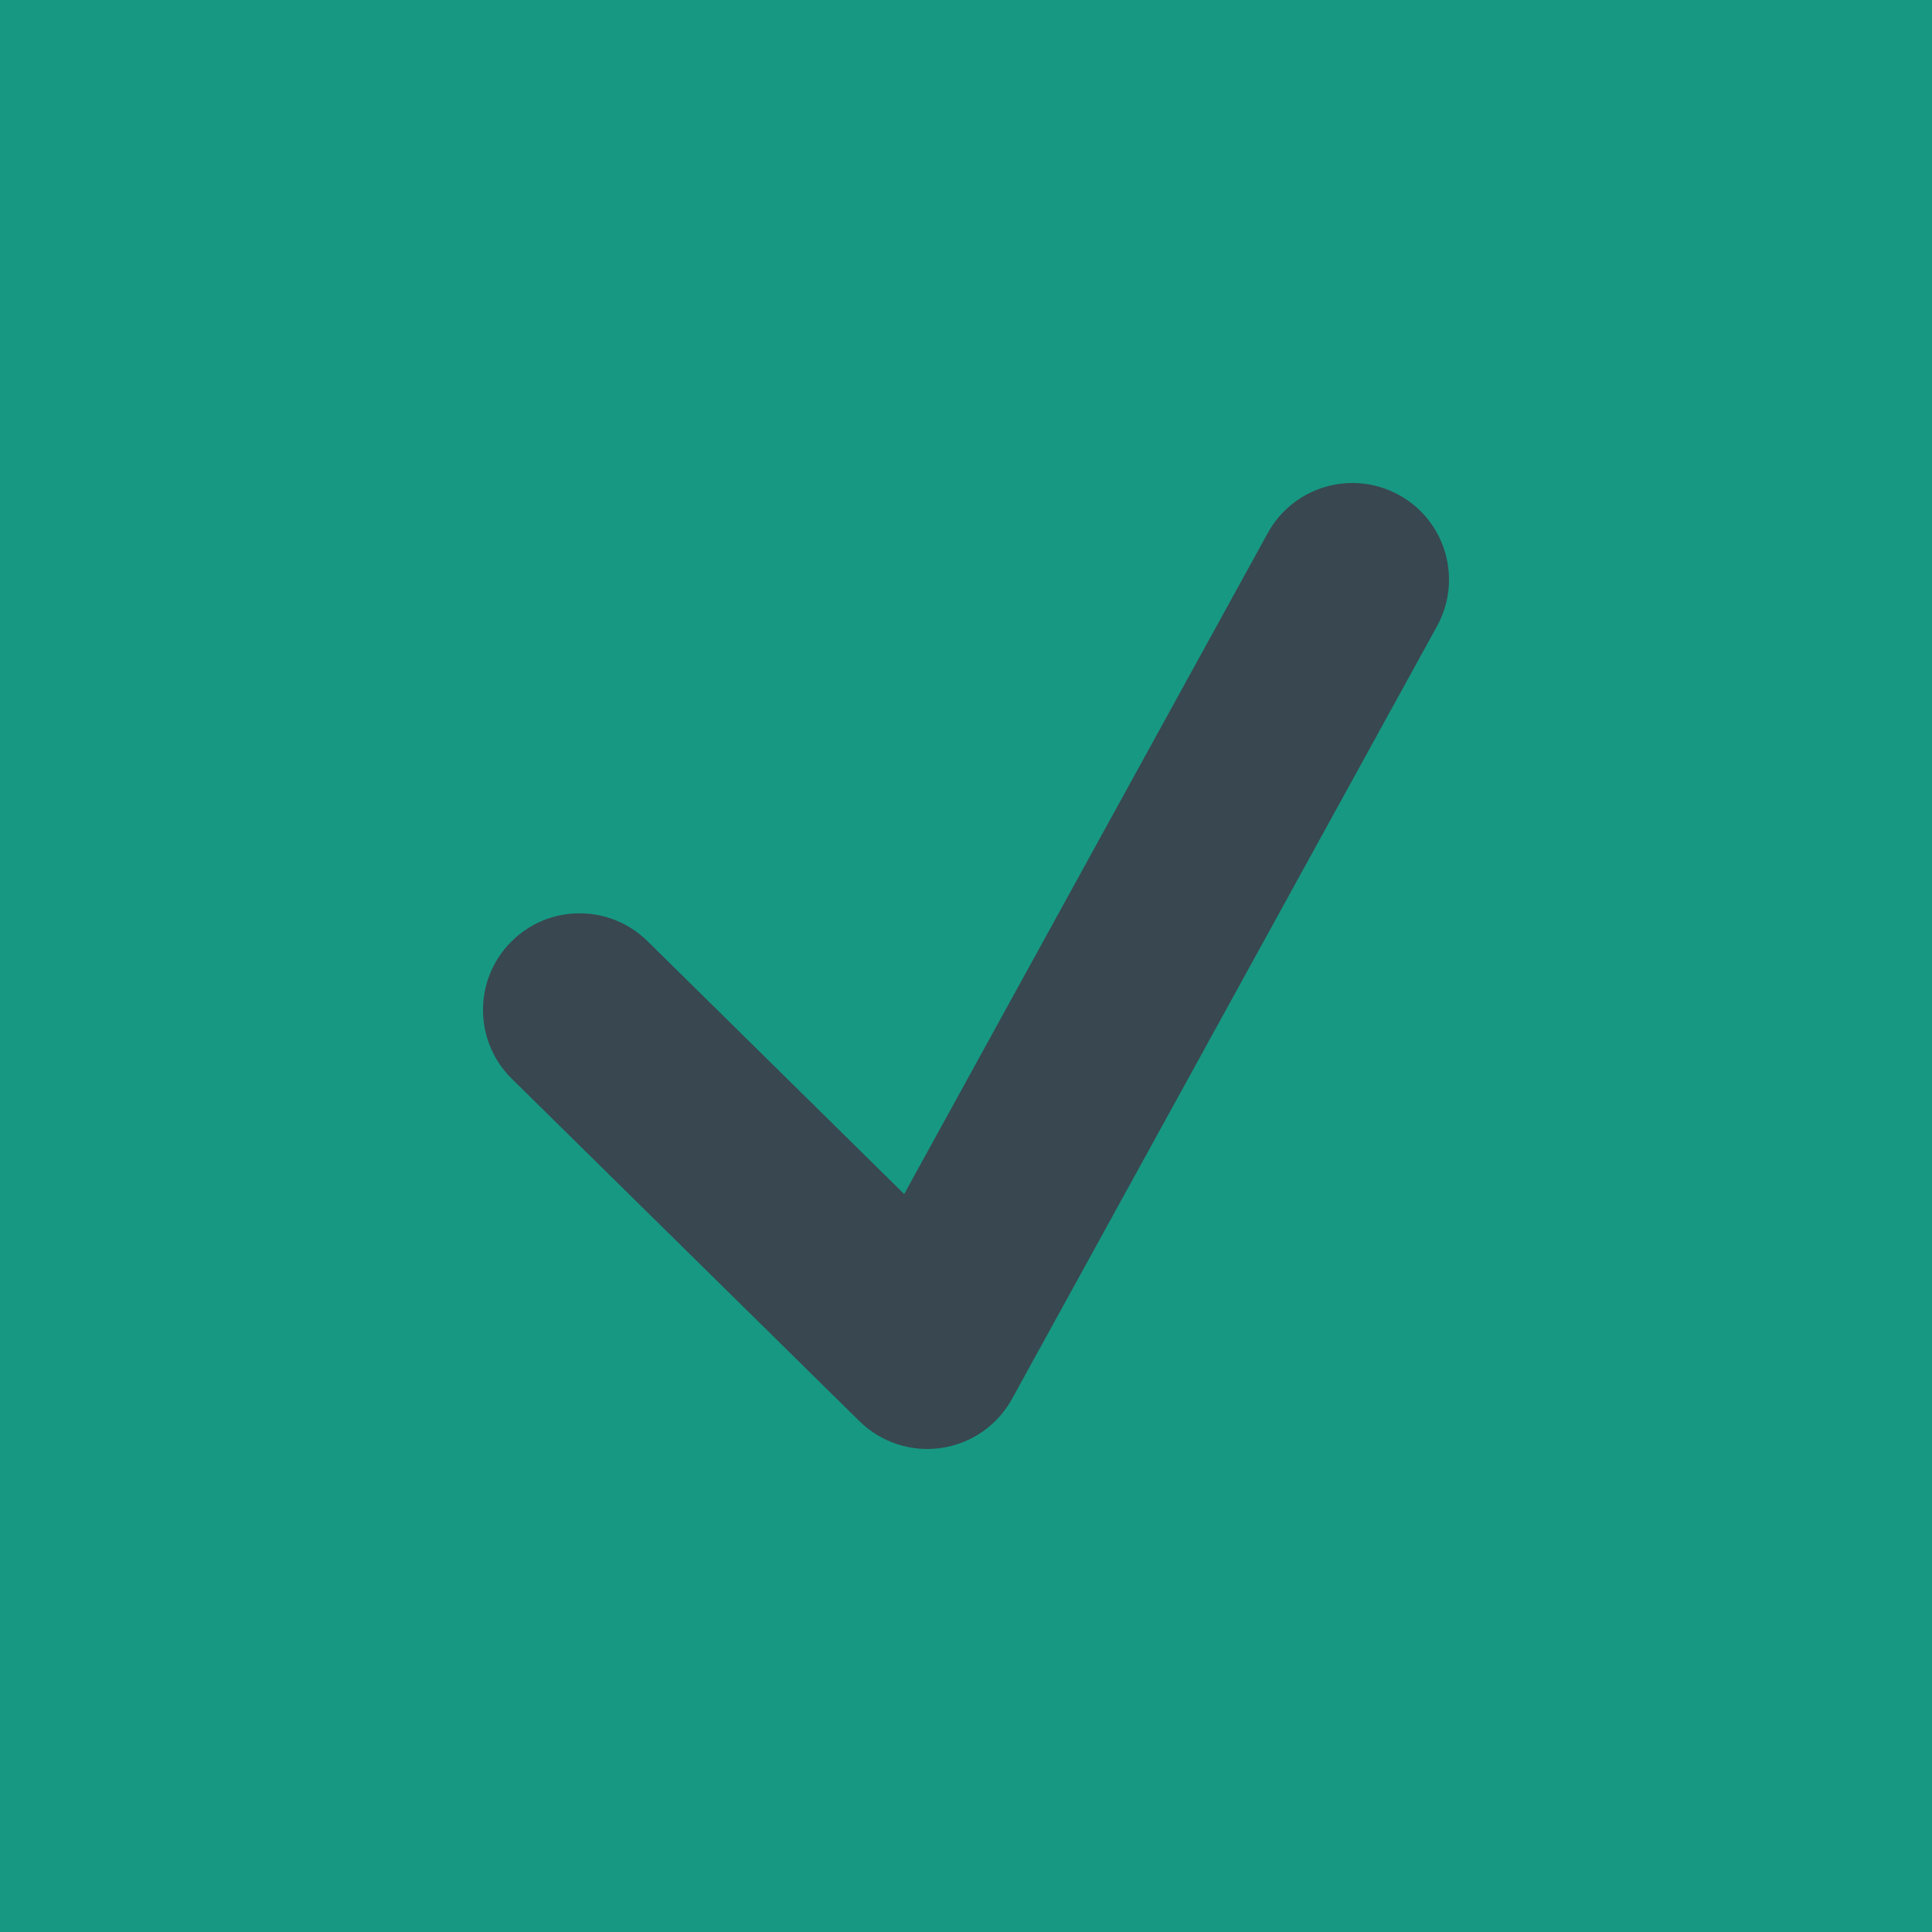 <svg width="20" height="20" viewBox="0 0 20 20" fill="none" xmlns="http://www.w3.org/2000/svg">
<rect width="20" height="20" fill="#179882"/>
<path fill-rule="evenodd" clip-rule="evenodd" d="M14.482 5.124C14.966 5.39 15.142 5.998 14.876 6.482L10.476 14.482C10.325 14.756 10.054 14.944 9.745 14.989C9.435 15.035 9.121 14.932 8.898 14.713L5.298 11.167C4.905 10.78 4.9 10.146 5.288 9.753C5.675 9.359 6.308 9.355 6.702 9.742L9.36 12.361L13.124 5.518C13.39 5.034 13.998 4.858 14.482 5.124Z" fill="#384750"/>
</svg>
